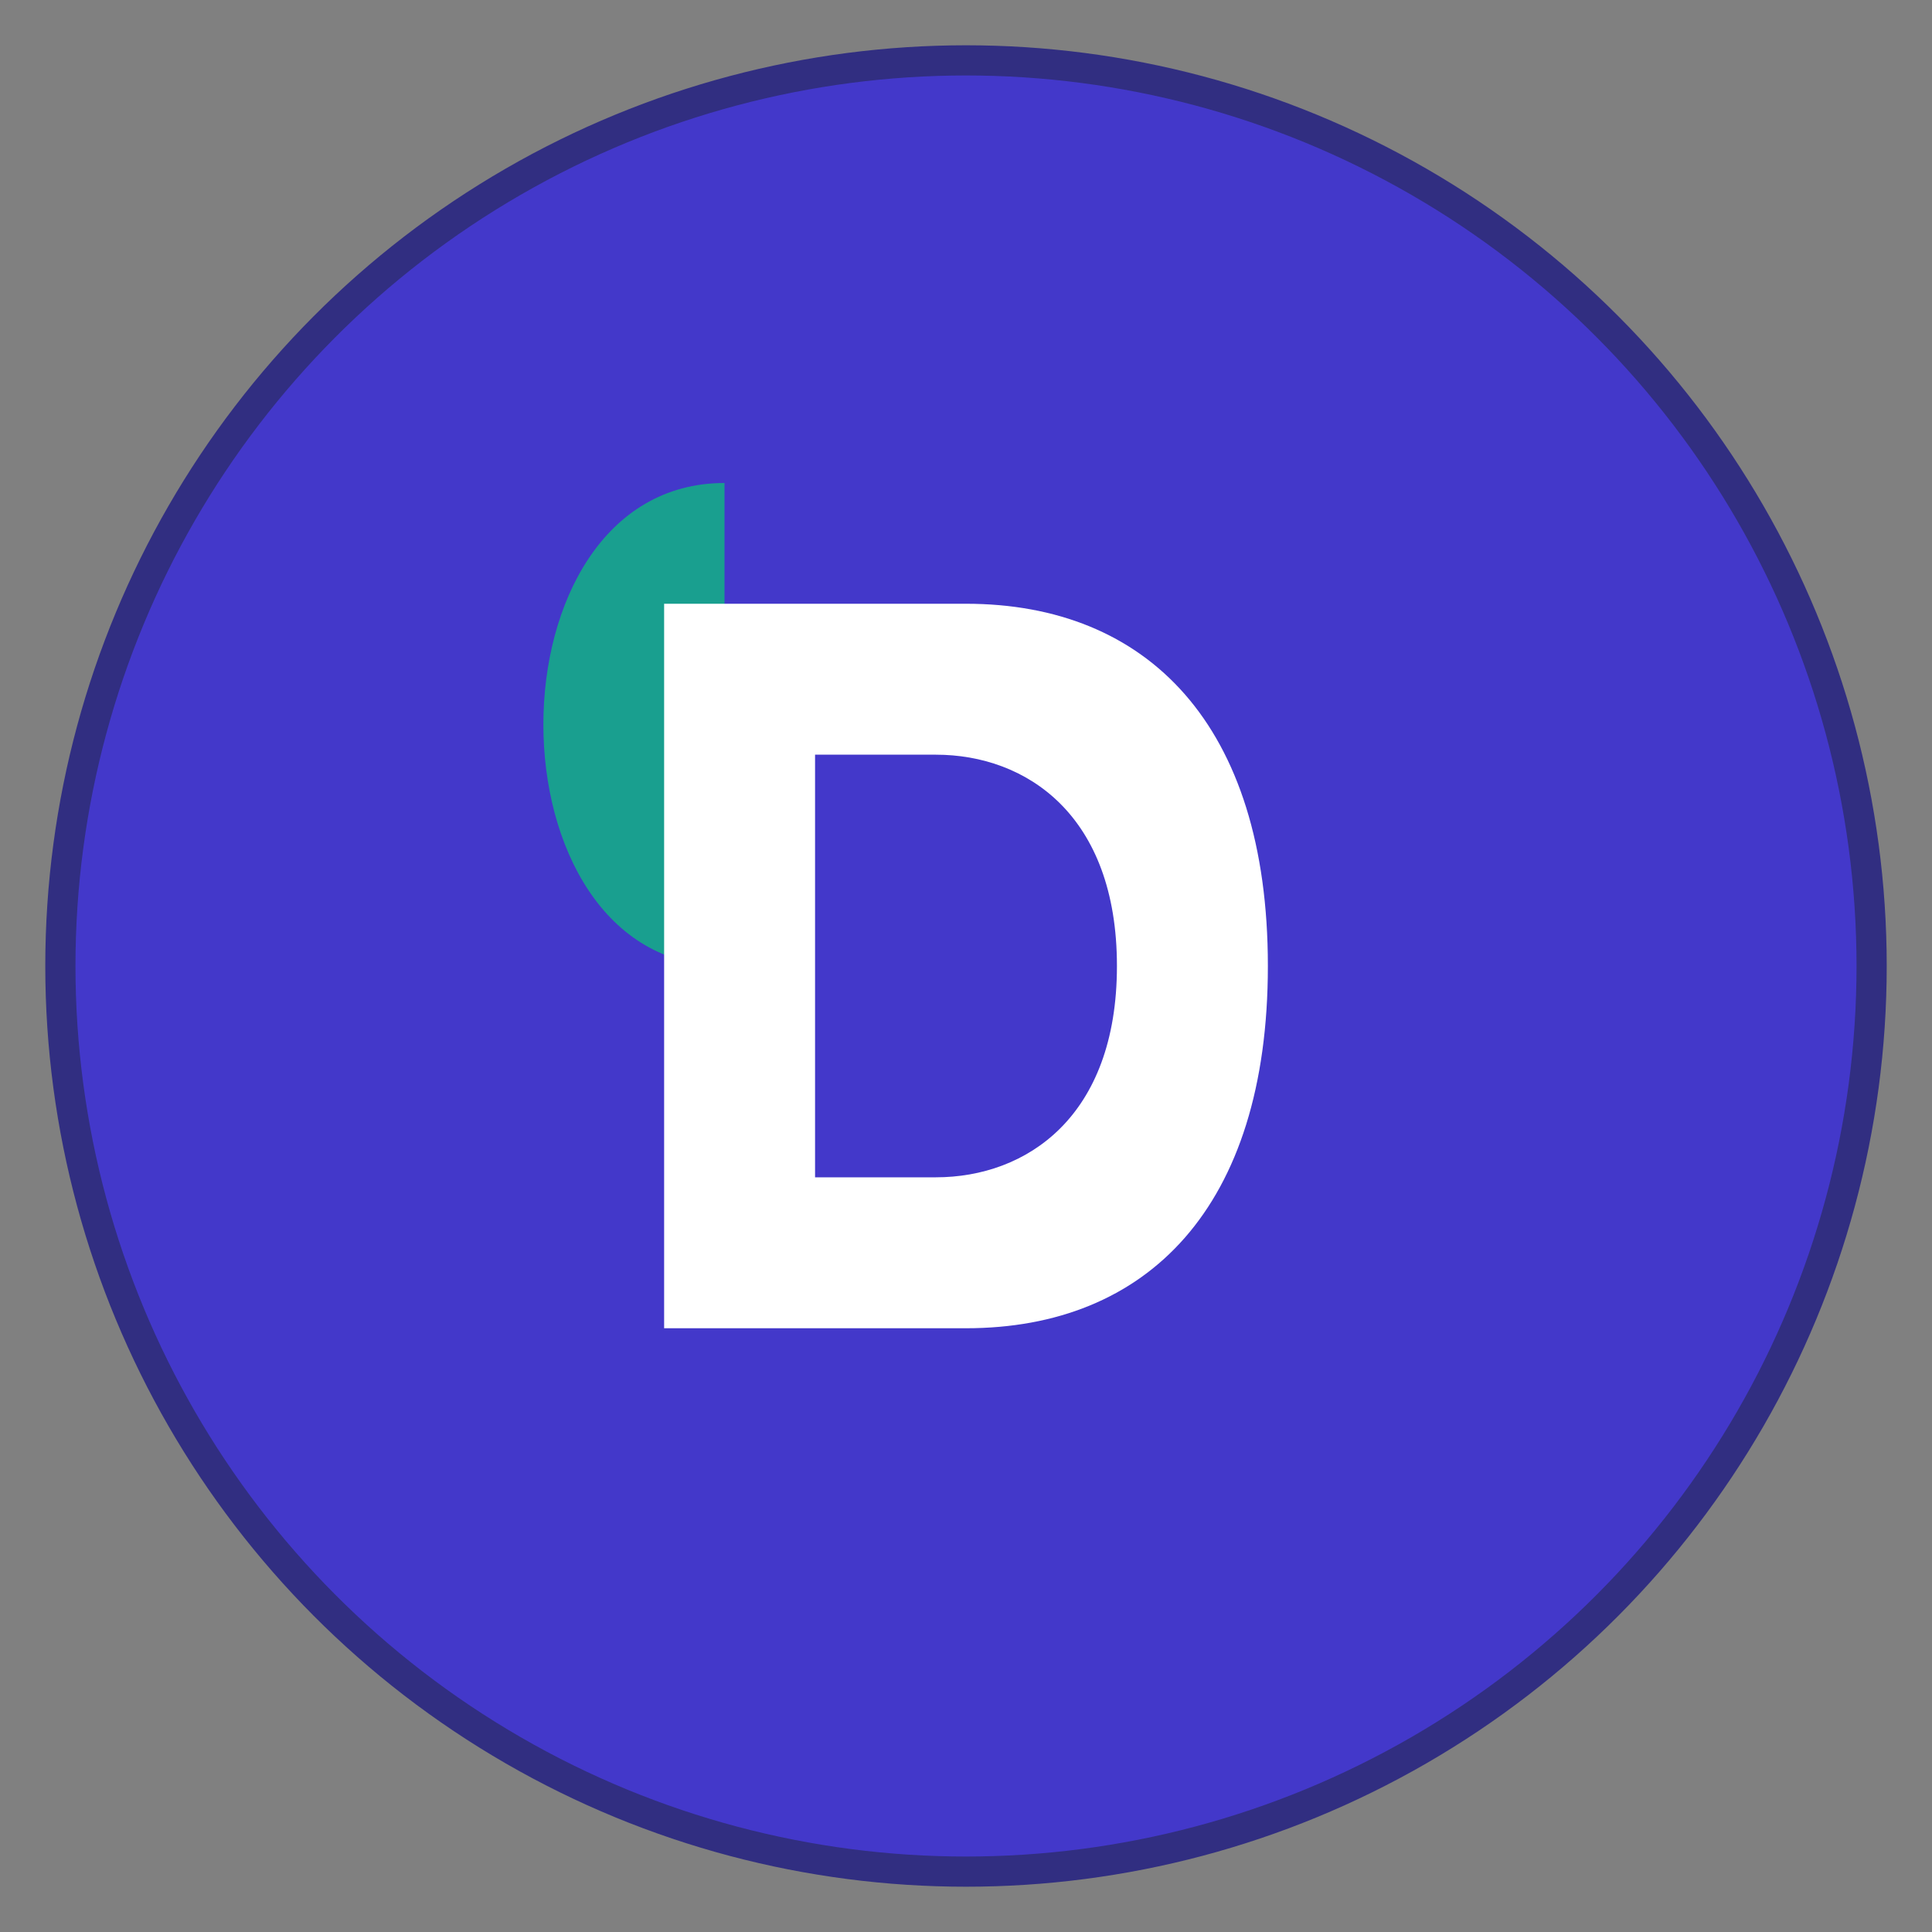 <svg xmlns="http://www.w3.org/2000/svg" viewBox="0 0 32 32" width="32" height="32">
  <rect x="0" y="0" width="32" height="32" fill="#808080" stroke="none"/>
  <!-- Фон круга -->
  <circle cx="16" cy="16" r="15" fill="#4338ca" stroke="#312e81" stroke-width="0.5"/>
  
  <!-- Листочок для натуральності -->
  <path d="M12 8 C10 8, 9 10, 9 12 C9 14, 10 16, 12 16 C12 14, 12 10, 12 8 Z" fill="#10b981" opacity="0.8"/>
  
  <!-- Літера D -->
  <path d="M11 10 L11 22 L16 22 C19 22, 21 20, 21 16 C21 12, 19 10, 16 10 Z M13.5 12.5 L15.5 12.5 C17 12.5, 18.5 13.5, 18.5 16 C18.5 18.5, 17 19.5, 15.5 19.5 L13.5 19.5 Z" fill="white"/>
</svg>